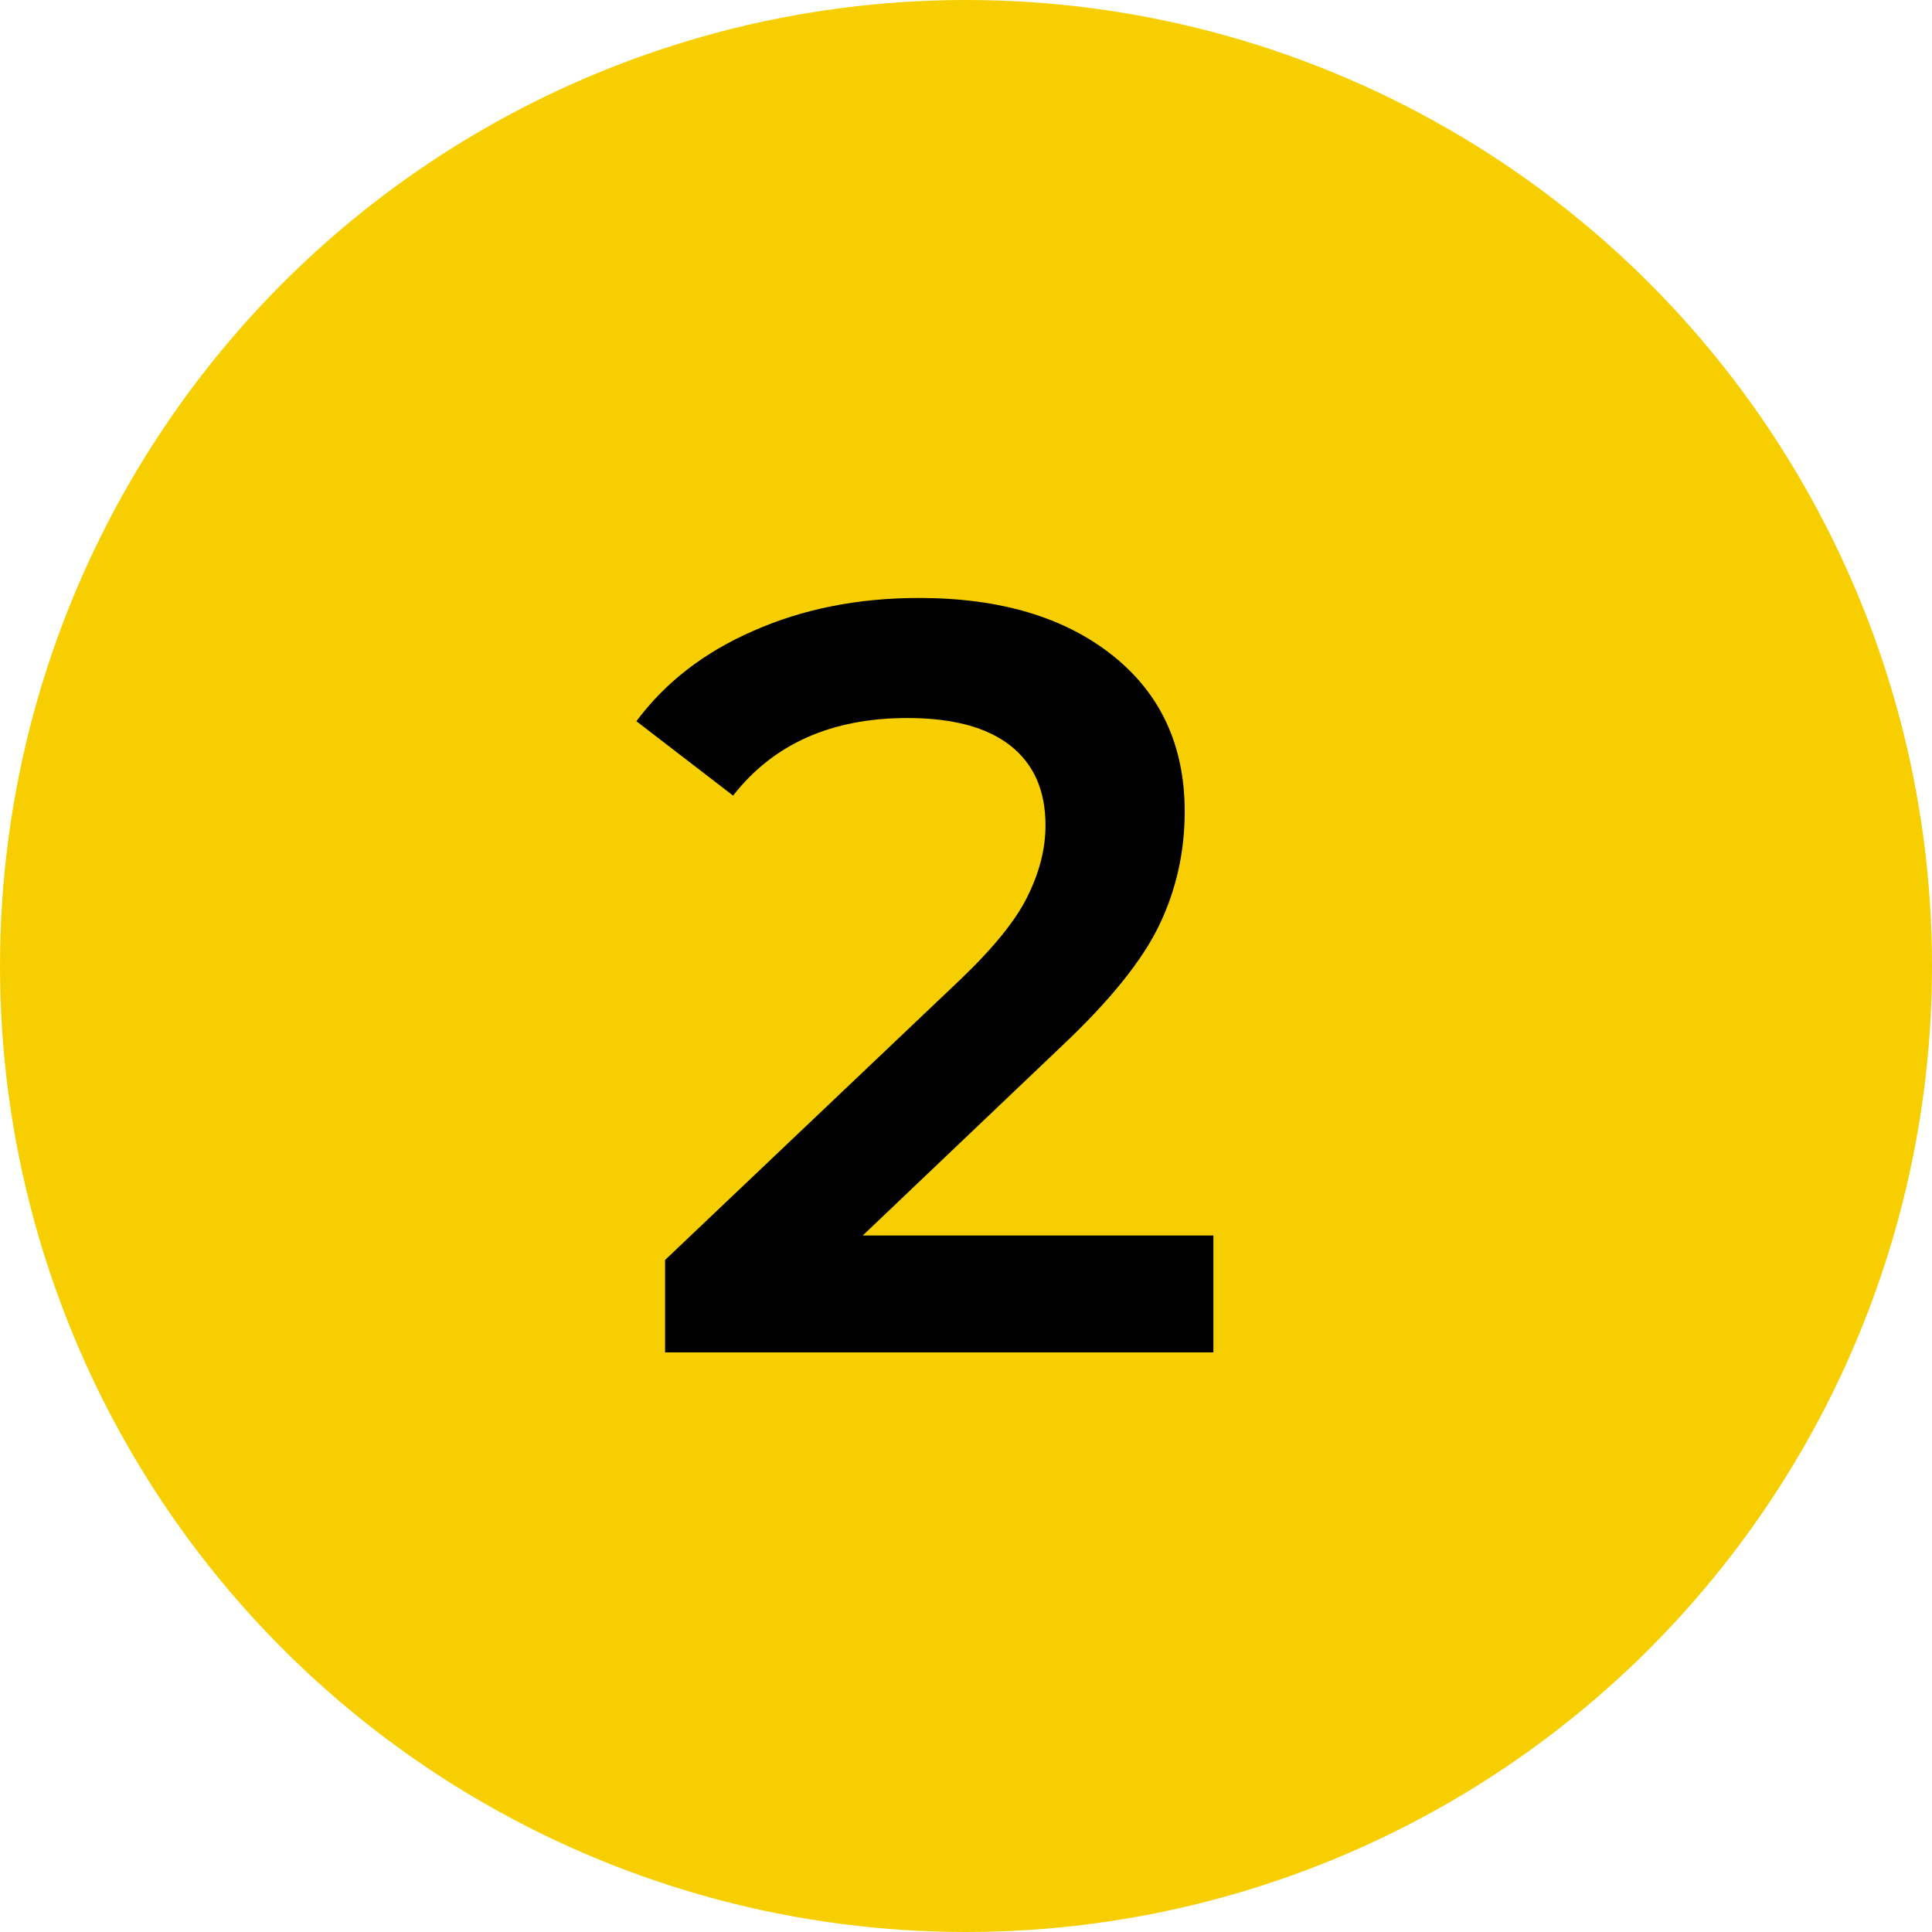 <?xml version="1.0" encoding="UTF-8"?> <svg xmlns="http://www.w3.org/2000/svg" width="40" height="40" viewBox="0 0 40 40" fill="none"> <circle cx="20" cy="20" r="20" fill="#F7CF00"></circle> <path d="M25.122 25.58V28H13.77V26.086L19.886 20.278C20.575 19.618 21.037 19.046 21.272 18.562C21.521 18.063 21.646 17.572 21.646 17.088C21.646 16.369 21.404 15.819 20.92 15.438C20.436 15.057 19.725 14.866 18.786 14.866C17.217 14.866 16.014 15.401 15.178 16.472L13.176 14.932C13.777 14.125 14.584 13.502 15.596 13.062C16.623 12.607 17.767 12.38 19.028 12.38C20.7 12.38 22.035 12.776 23.032 13.568C24.029 14.36 24.528 15.438 24.528 16.802C24.528 17.638 24.352 18.423 24 19.156C23.648 19.889 22.973 20.725 21.976 21.664L17.862 25.58H25.122Z" fill="black"></path> </svg> 